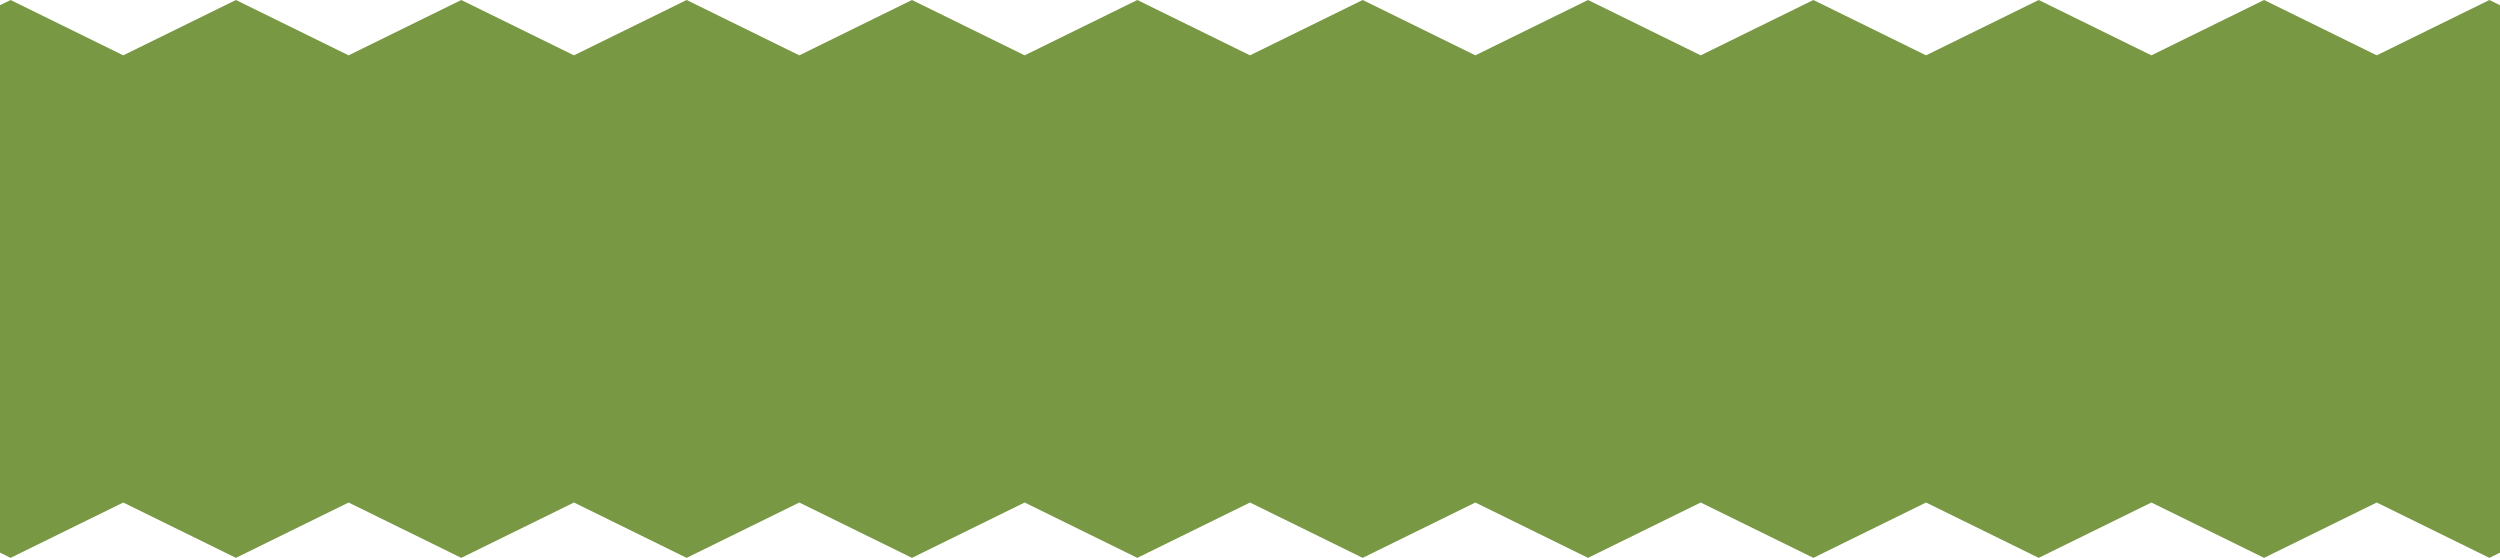 <?xml version="1.0" encoding="UTF-8"?> <svg xmlns="http://www.w3.org/2000/svg" width="484" height="108" viewBox="0 0 484 108" fill="none"><path d="M481.948 0L460.134 10.714L438.32 0L416.506 10.714L394.692 0L372.878 10.714L351.068 0L329.254 10.714L307.44 0L285.626 10.714L263.812 0L241.998 10.714L220.184 0L198.37 10.714L176.556 0L154.742 10.714L132.928 0L111.114 10.714L89.3 0L67.486 10.714L45.672 0L23.858 10.714L2.044 0L0 1.005V12.28V95.719V106.993L2.044 108L23.858 97.286L45.672 108L67.486 97.286L89.3 108L111.114 97.286L132.928 108L154.742 97.286L176.556 108L198.37 97.286L220.184 108L241.998 97.286L263.812 108L285.626 97.286L307.44 108L329.254 97.286L351.068 108L372.878 97.286L394.692 108L416.506 97.286L438.32 108L460.134 97.286L481.948 108L484 106.991V95.719V12.28V1.007L481.948 0Z" fill="#789844"></path></svg> 